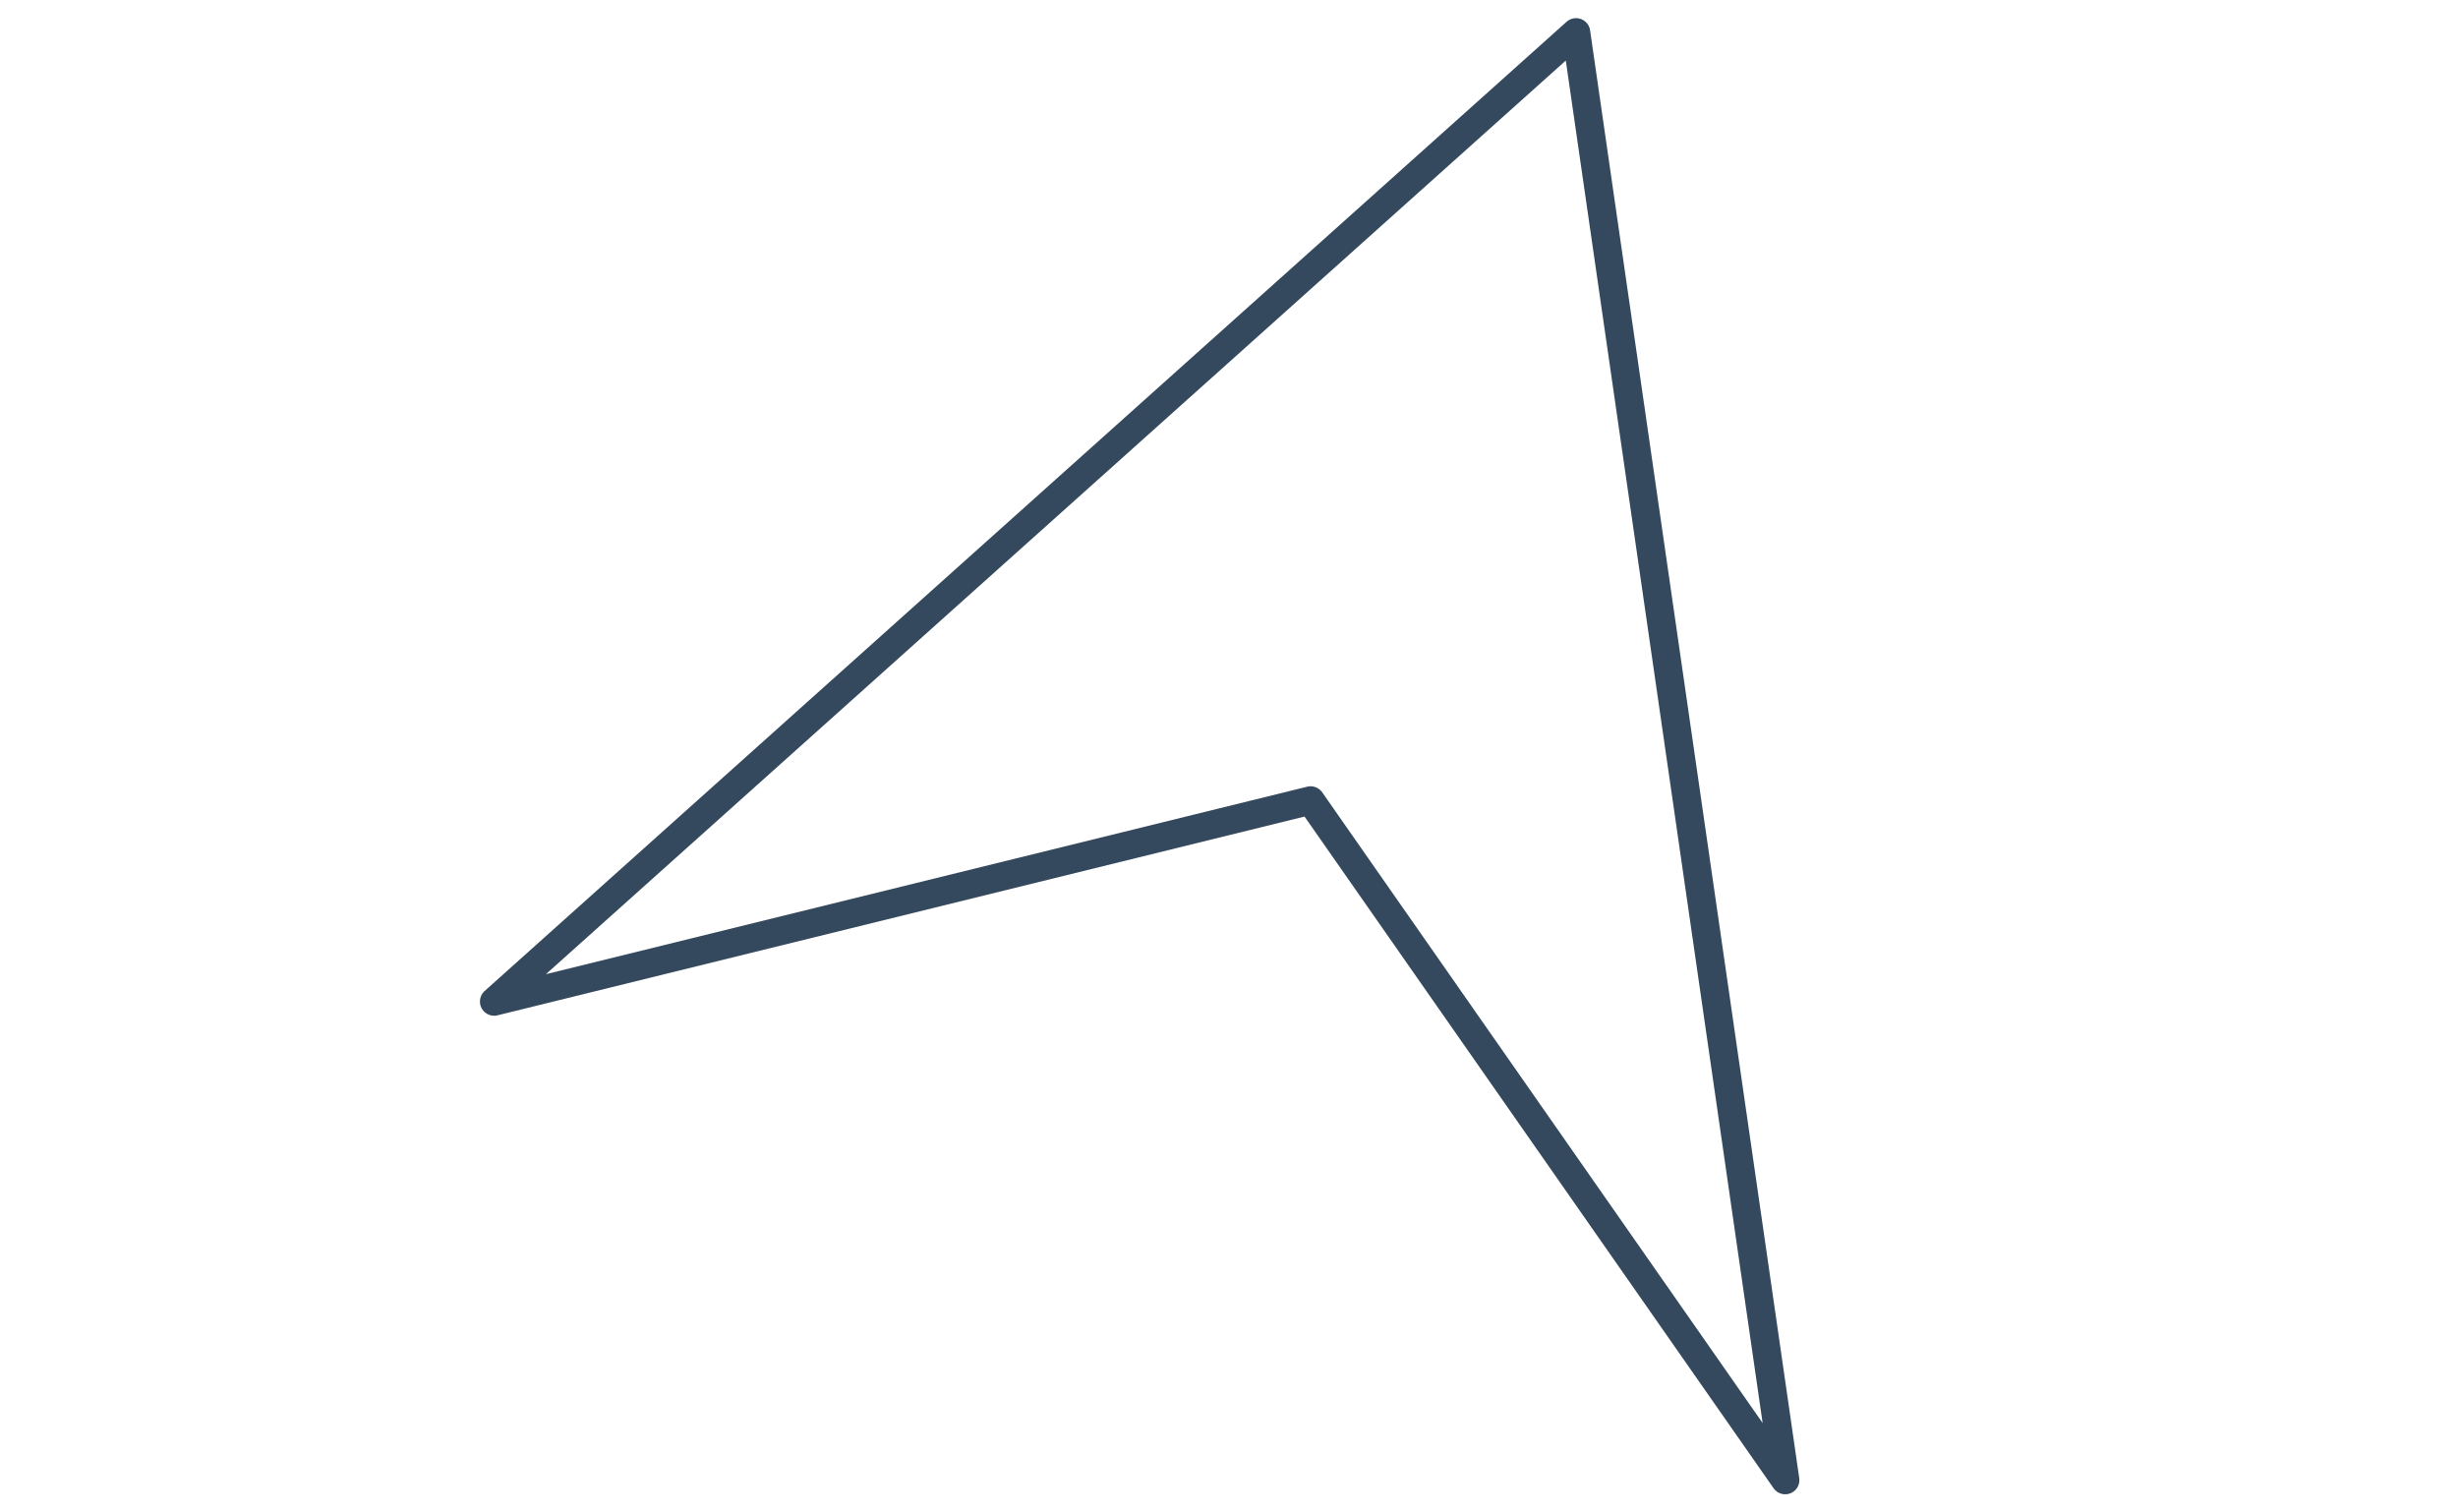 <svg width="260" height="160" viewBox="0 0 260 160" fill="none" xmlns="http://www.w3.org/2000/svg">
<path d="M166.71 3.421L52.266 105.952L138.631 84.68L188.833 156.579L166.71 3.421Z" stroke="#34495E" stroke-width="3" stroke-linecap="round" stroke-linejoin="round"/>
</svg>
